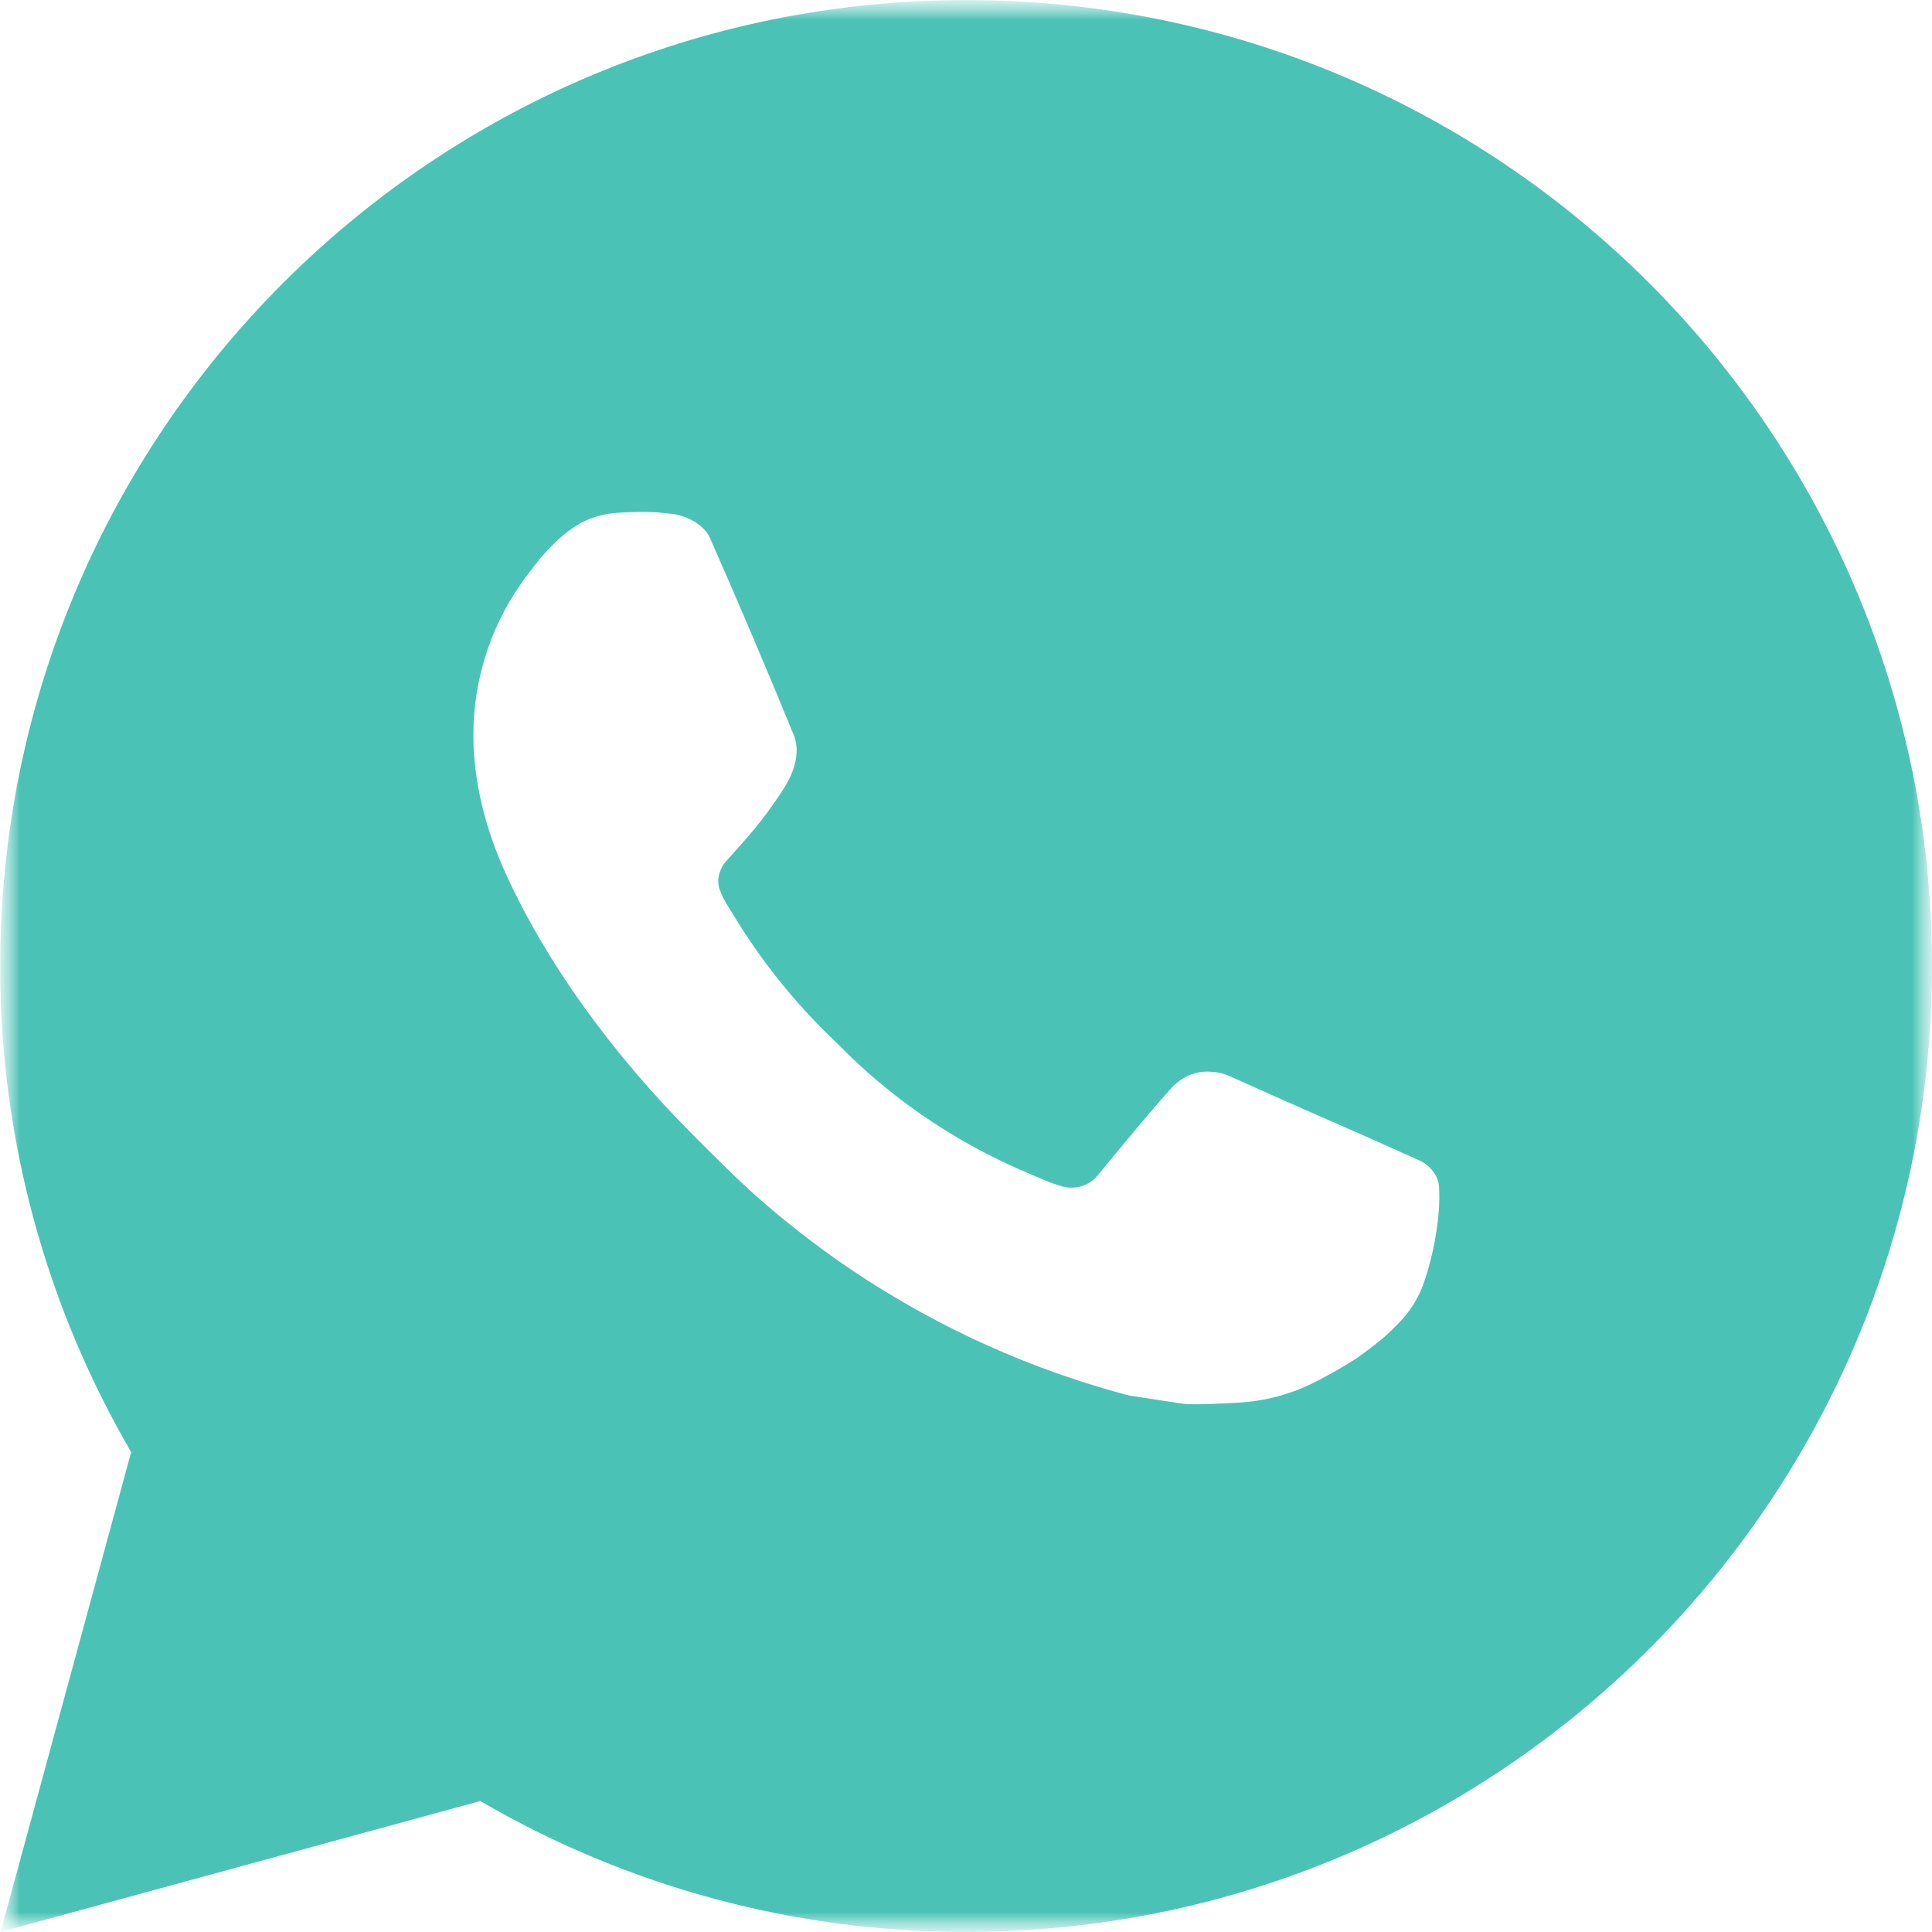 <?xml version="1.0" encoding="UTF-8"?> <svg xmlns="http://www.w3.org/2000/svg" width="48" height="48" viewBox="0 0 48 48" fill="none"><g clip-path="url(#clip0_109_401)"><mask id="mask0_109_401" style="mask-type:luminance" maskUnits="userSpaceOnUse" x="0" y="0" width="48" height="48"><path d="M48 0H0V48H48V0Z" fill="white"></path></mask><g mask="url(#mask0_109_401)"><mask id="mask1_109_401" style="mask-type:luminance" maskUnits="userSpaceOnUse" x="0" y="0" width="48" height="48"><path d="M48 0H0V48H48V0Z" fill="white"></path></mask><g mask="url(#mask1_109_401)"><path d="M24.003 0.002C37.256 0.002 48 10.746 48 24C48 37.254 37.256 47.998 24.003 47.998C19.762 48.004 15.595 46.882 11.932 44.746L0.015 47.998L3.259 36.076C1.121 32.411 -0.002 28.243 0.005 24C0.005 10.746 10.749 0.002 24.003 0.002ZM15.824 12.721L15.344 12.74C15.033 12.759 14.73 12.841 14.451 12.98C14.191 13.128 13.954 13.312 13.746 13.527C13.458 13.799 13.295 14.034 13.12 14.262C12.232 15.416 11.754 16.833 11.761 18.289C11.766 19.465 12.073 20.609 12.553 21.679C13.535 23.844 15.15 26.136 17.281 28.26C17.794 28.771 18.298 29.284 18.841 29.762C21.488 32.093 24.644 33.774 28.056 34.672L29.419 34.88C29.863 34.904 30.307 34.871 30.753 34.849C31.452 34.813 32.134 34.624 32.752 34.295C33.066 34.133 33.373 33.957 33.671 33.767C33.671 33.767 33.774 33.7 33.971 33.551C34.295 33.311 34.494 33.141 34.763 32.86C34.962 32.654 35.135 32.411 35.267 32.135C35.454 31.744 35.641 30.998 35.718 30.376C35.776 29.901 35.759 29.642 35.752 29.481C35.742 29.224 35.529 28.958 35.296 28.845L33.899 28.219C33.899 28.219 31.811 27.309 30.535 26.729C30.401 26.67 30.258 26.637 30.112 26.63C29.948 26.613 29.782 26.632 29.626 26.684C29.469 26.737 29.326 26.822 29.205 26.935C29.193 26.93 29.032 27.067 27.297 29.169C27.198 29.303 27.061 29.404 26.903 29.46C26.746 29.515 26.576 29.523 26.414 29.481C26.258 29.439 26.105 29.386 25.956 29.323C25.658 29.198 25.555 29.15 25.351 29.064C23.974 28.462 22.699 27.65 21.572 26.657C21.269 26.393 20.988 26.105 20.7 25.826C19.756 24.922 18.933 23.899 18.253 22.783L18.111 22.555C18.009 22.402 17.927 22.237 17.866 22.063C17.775 21.711 18.013 21.427 18.013 21.427C18.013 21.427 18.596 20.789 18.867 20.444C19.131 20.108 19.354 19.781 19.498 19.549C19.781 19.093 19.87 18.625 19.721 18.262C19.049 16.621 18.354 14.986 17.638 13.364C17.497 13.043 17.077 12.812 16.695 12.767C16.566 12.752 16.436 12.738 16.306 12.728C15.984 12.712 15.661 12.716 15.339 12.738L15.822 12.719L15.824 12.721Z" fill="#4BC2B6"></path></g></g></g><defs><clipPath id="clip0_109_401"><rect width="48" height="48" fill="white"></rect></clipPath></defs></svg> 